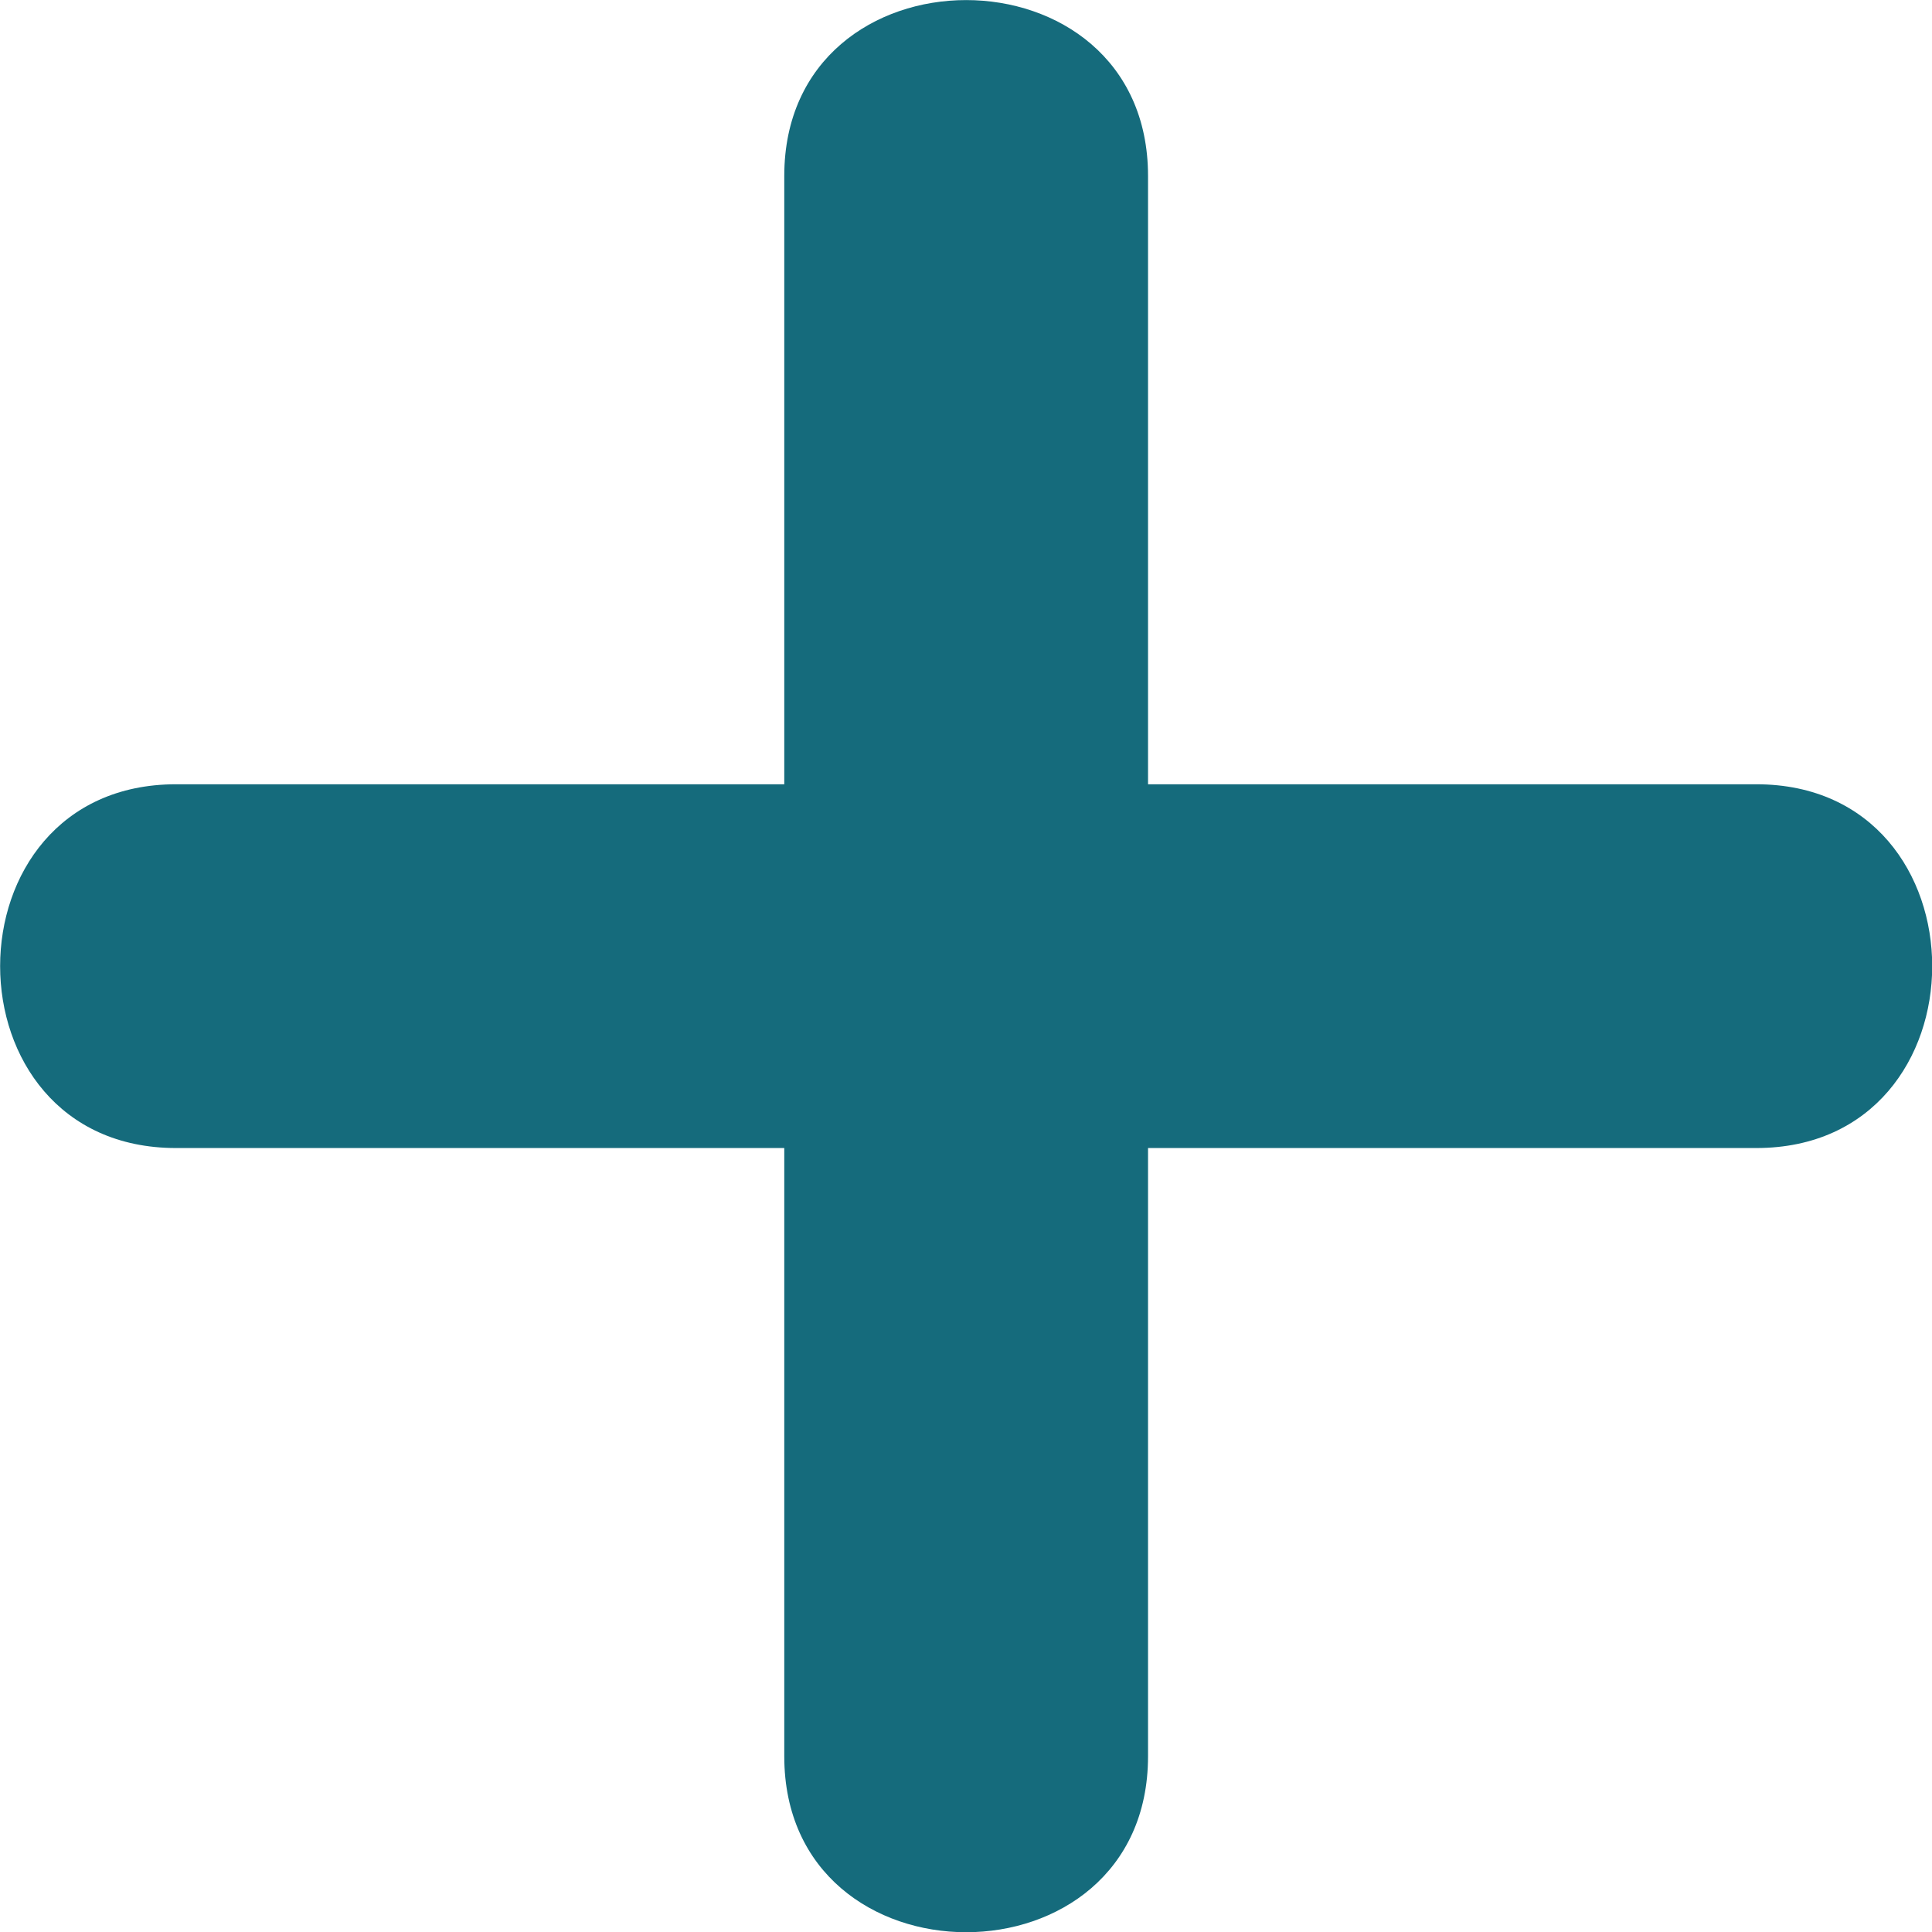 <svg width="64" height="64" viewBox="0 0 64 64" fill="none" xmlns="http://www.w3.org/2000/svg">
<g clip-path="url(#clip0_501_692)">
<path d="M58.18 25.98H38.03V5.83C38.03 -1.94 25.98 -1.94 25.98 5.83V25.98H5.83C-1.938 25.98 -1.938 38.03 5.83 38.03H25.98V58.18C25.98 65.95 38.03 65.95 38.03 58.18V38.03H58.18C65.949 38.03 65.949 25.98 58.18 25.98Z" fill="#156B7C"/>
</g>
<defs>
<clipPath id="clip0_501_692">
<rect width="64" height="64" fill="white"/>
</clipPath>
</defs>
</svg>
